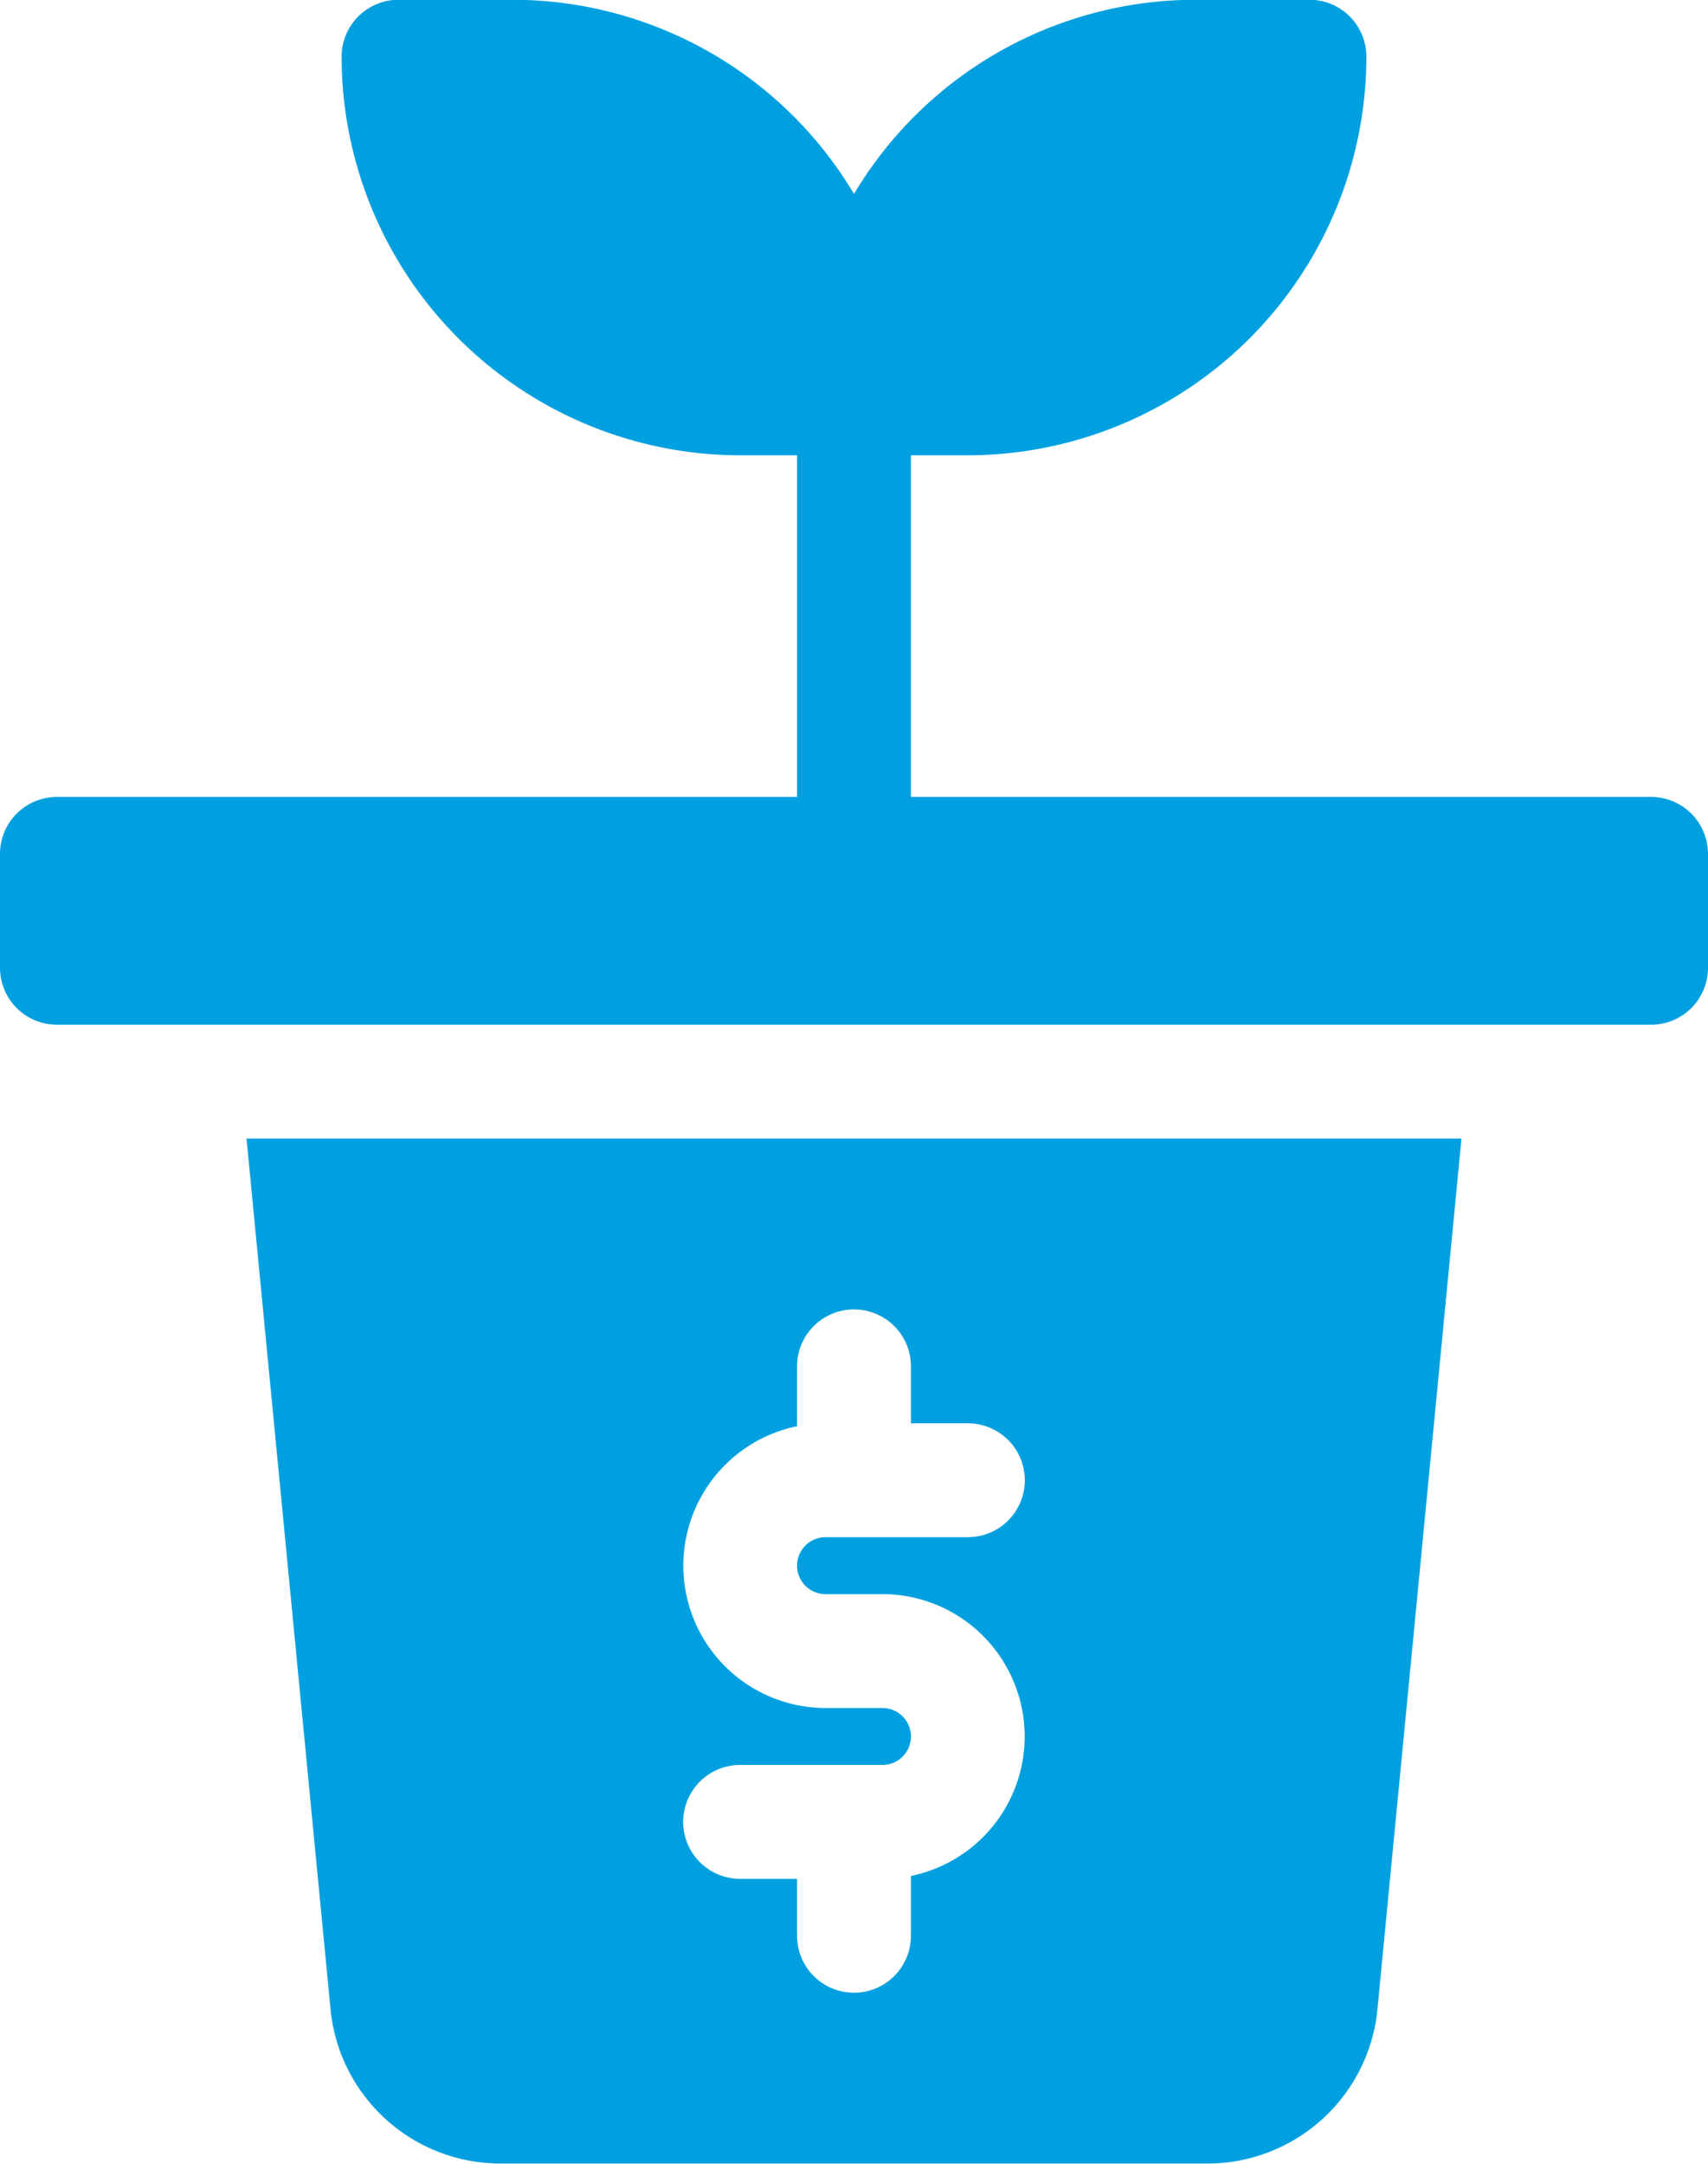 <svg xmlns="http://www.w3.org/2000/svg" width="30" height="38" viewBox="0 0 30 38"><g transform="translate(-3029 305.996)"><path d="M213.81,35.334A3,3,0,0,0,216.79,38h12.42a3,3,0,0,0,2.98-2.67L233.67,20H212.33ZM223.5,30h-1a2.5,2.5,0,0,1-.5-4.949V24a1,1,0,1,1,2,0v1h1a1,1,0,0,1,0,2h-2.5a.5.5,0,0,0,0,1h1a2.5,2.5,0,0,1,.5,4.949V34a1,1,0,0,1-2,0V33h-1a1,1,0,0,1,0-2h2.5a.5.5,0,0,0,0-1" transform="translate(2821 -306)" fill="#00a0e0"/><path d="M237,14H224V8h1a7.008,7.008,0,0,0,7-7,1,1,0,0,0-1-1h-2a6.986,6.986,0,0,0-6,3.41A6.986,6.986,0,0,0,217,0h-2a1,1,0,0,0-1,1,7.008,7.008,0,0,0,7,7h1v6H209a1,1,0,0,0-1,1v2a1,1,0,0,0,1,1h28a1,1,0,0,0,1-1V15a1,1,0,0,0-1-1" transform="translate(2821 -306)" fill="#00a0e0"/></g></svg>